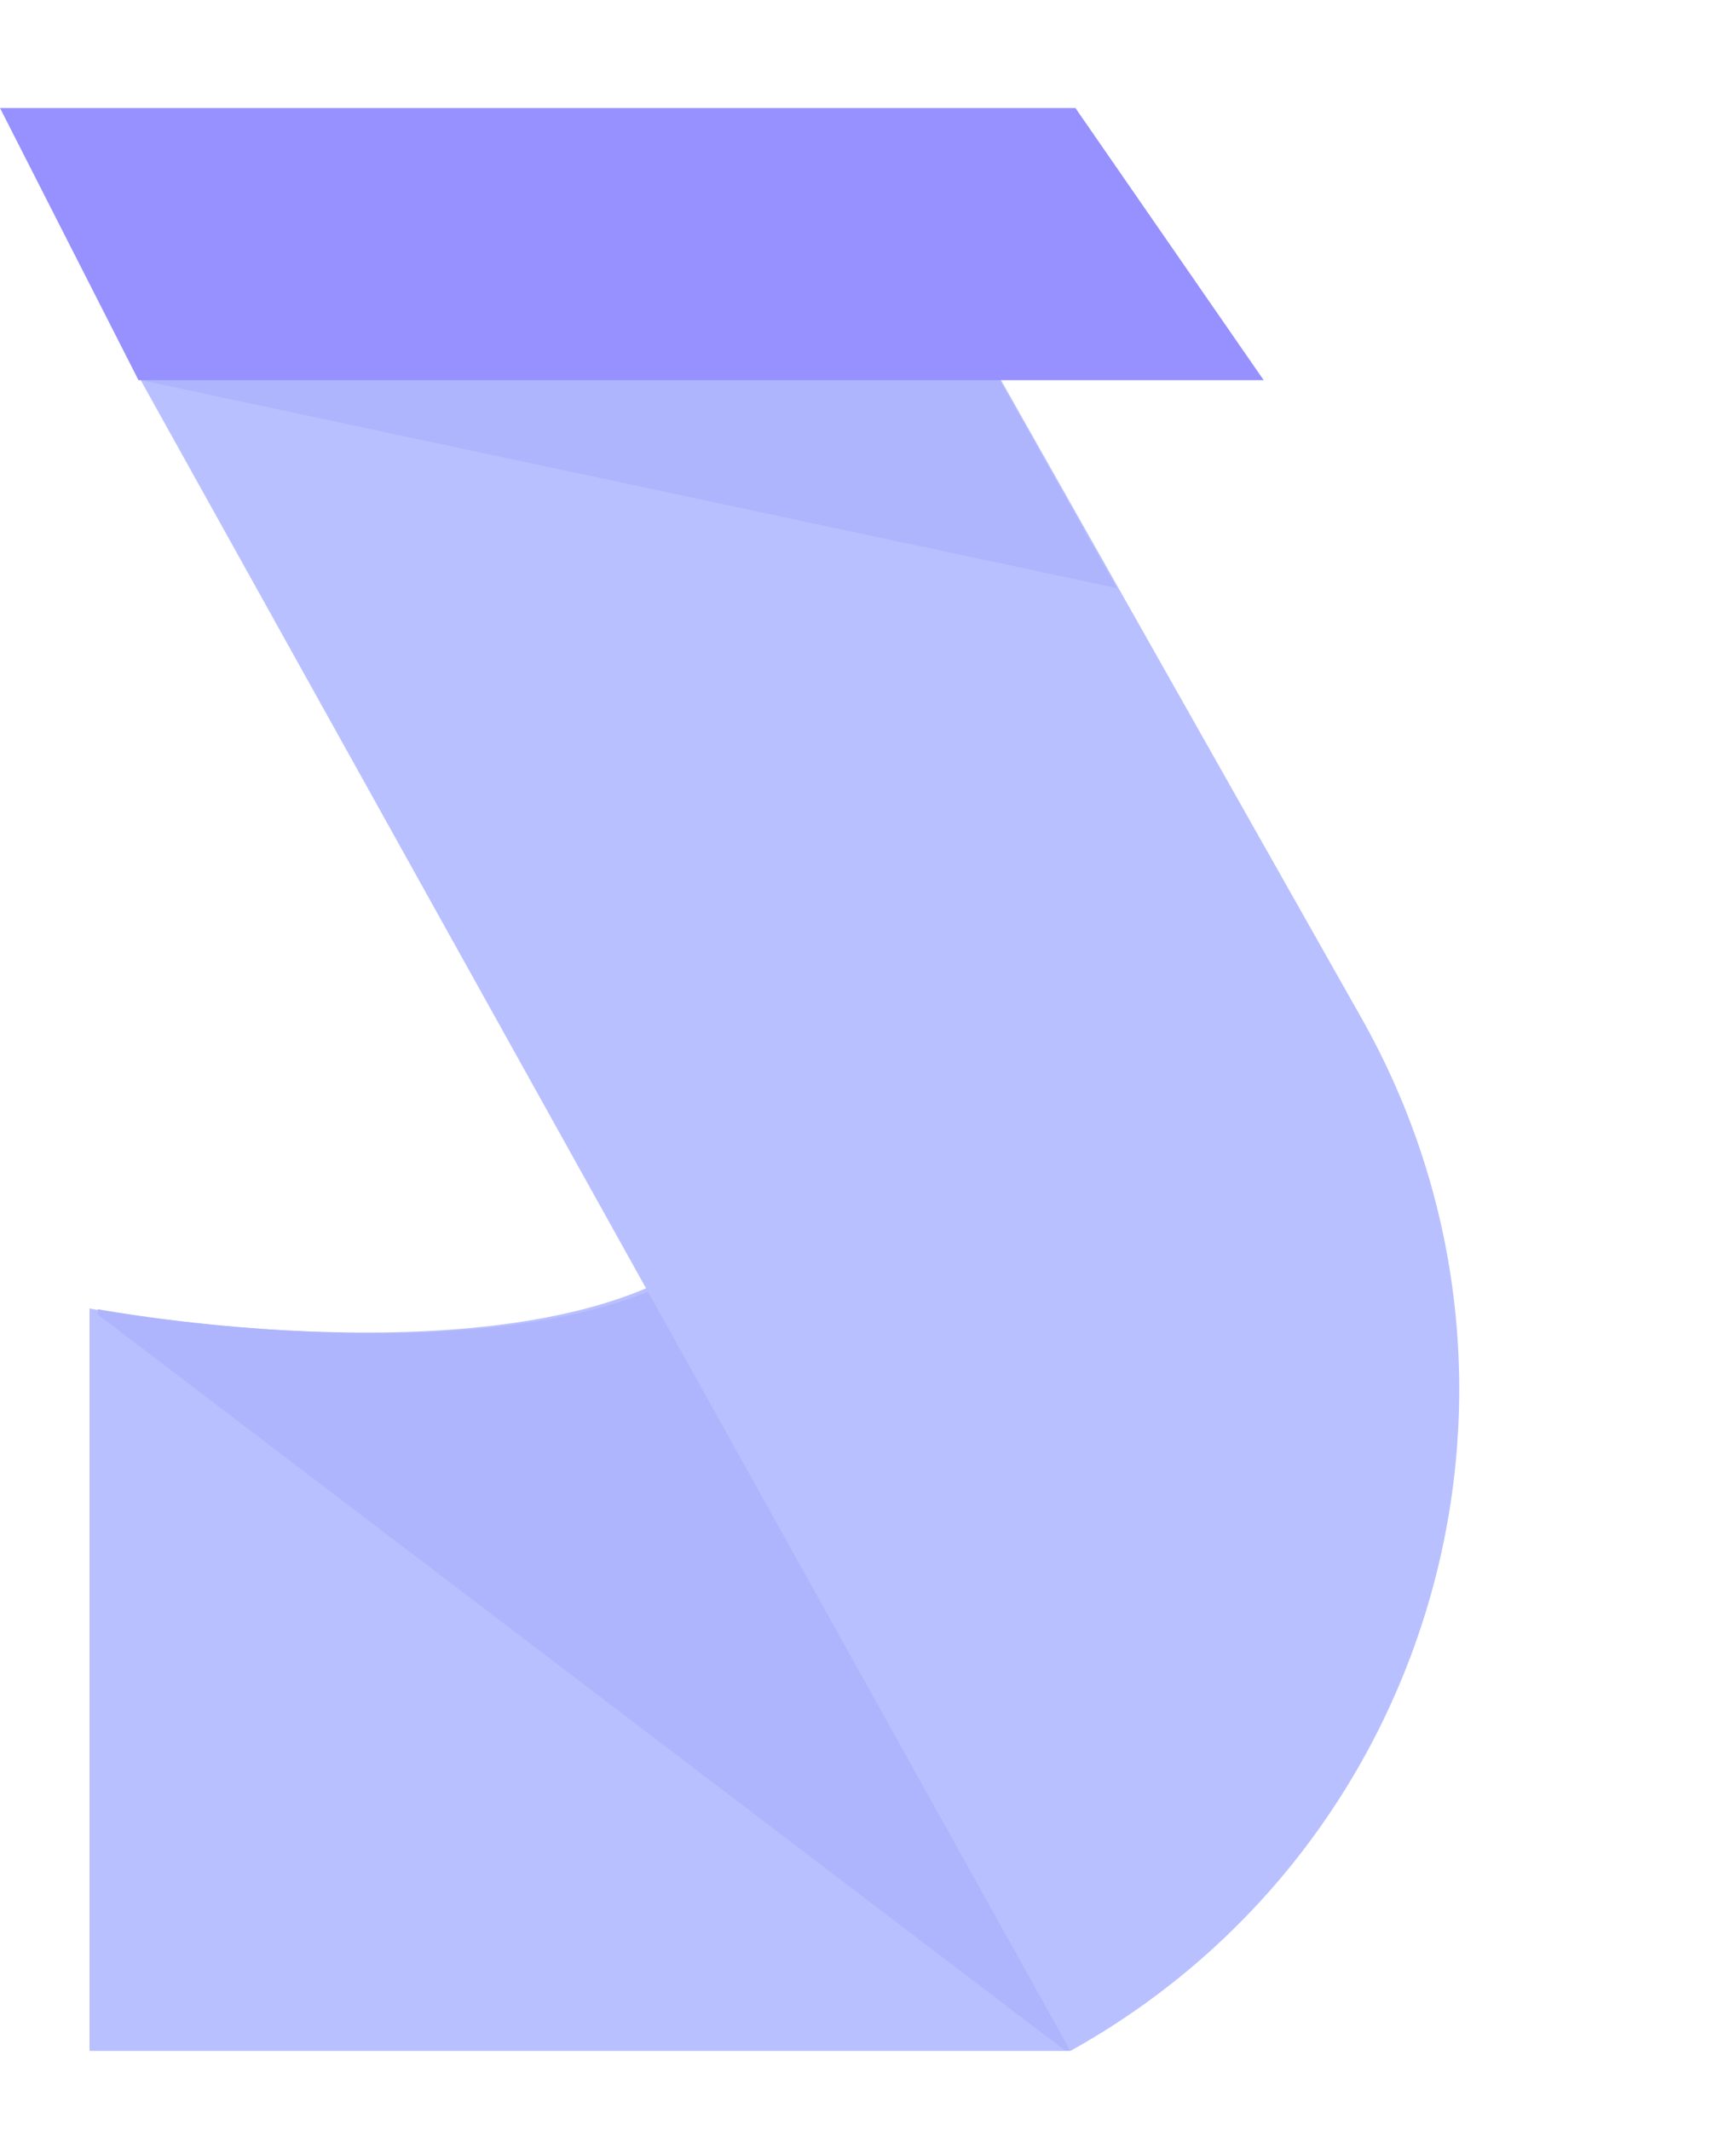 <svg xmlns="http://www.w3.org/2000/svg" width="44" height="54" viewBox="0 0 44 54" fill="none">
<path d="M2.269 33.156C2.269 33.156 13.479 35.239 18.018 31.702C21.283 29.158 27.13 22.842 27.13 22.842V51.968H2.269V33.156Z" fill="#B8C0FF"/>
<g filter="url(#filter0_f_468_5969)">
<path fill-rule="evenodd" clip-rule="evenodd" d="M17.822 32.013C13.056 35.136 2.479 33.174 2.479 33.174V33.308L26.993 51.956H27.112L17.822 32.013Z" fill="#AEB5FD"/>
</g>
<path d="M3.432 9.391L22.502 4.558L34.5 25.784C39.736 35.045 36.427 46.797 27.13 51.968L3.432 9.391Z" fill="#B8C0FF"/>
<path d="M0 2.737L3.51 9.633H32.029L27.257 2.737H0Z" fill="#9790FF"/>
<path d="M25.345 9.635L3.583 9.635L28.309 14.902L25.345 9.635Z" fill="#4F46E5" fill-opacity="0.09"/>
<defs>
<filter id="filter0_f_468_5969" x="0.479" y="30.013" width="28.633" height="23.943" filterUnits="userSpaceOnUse" color-interpolation-filters="sRGB">
<feFlood flood-opacity="0" result="BackgroundImageFix"/>
<feBlend mode="normal" in="SourceGraphic" in2="BackgroundImageFix" result="shape"/>
<feGaussianBlur stdDeviation="1" result="effect1_foregroundBlur_468_5969"/>
</filter>
</defs>
</svg>